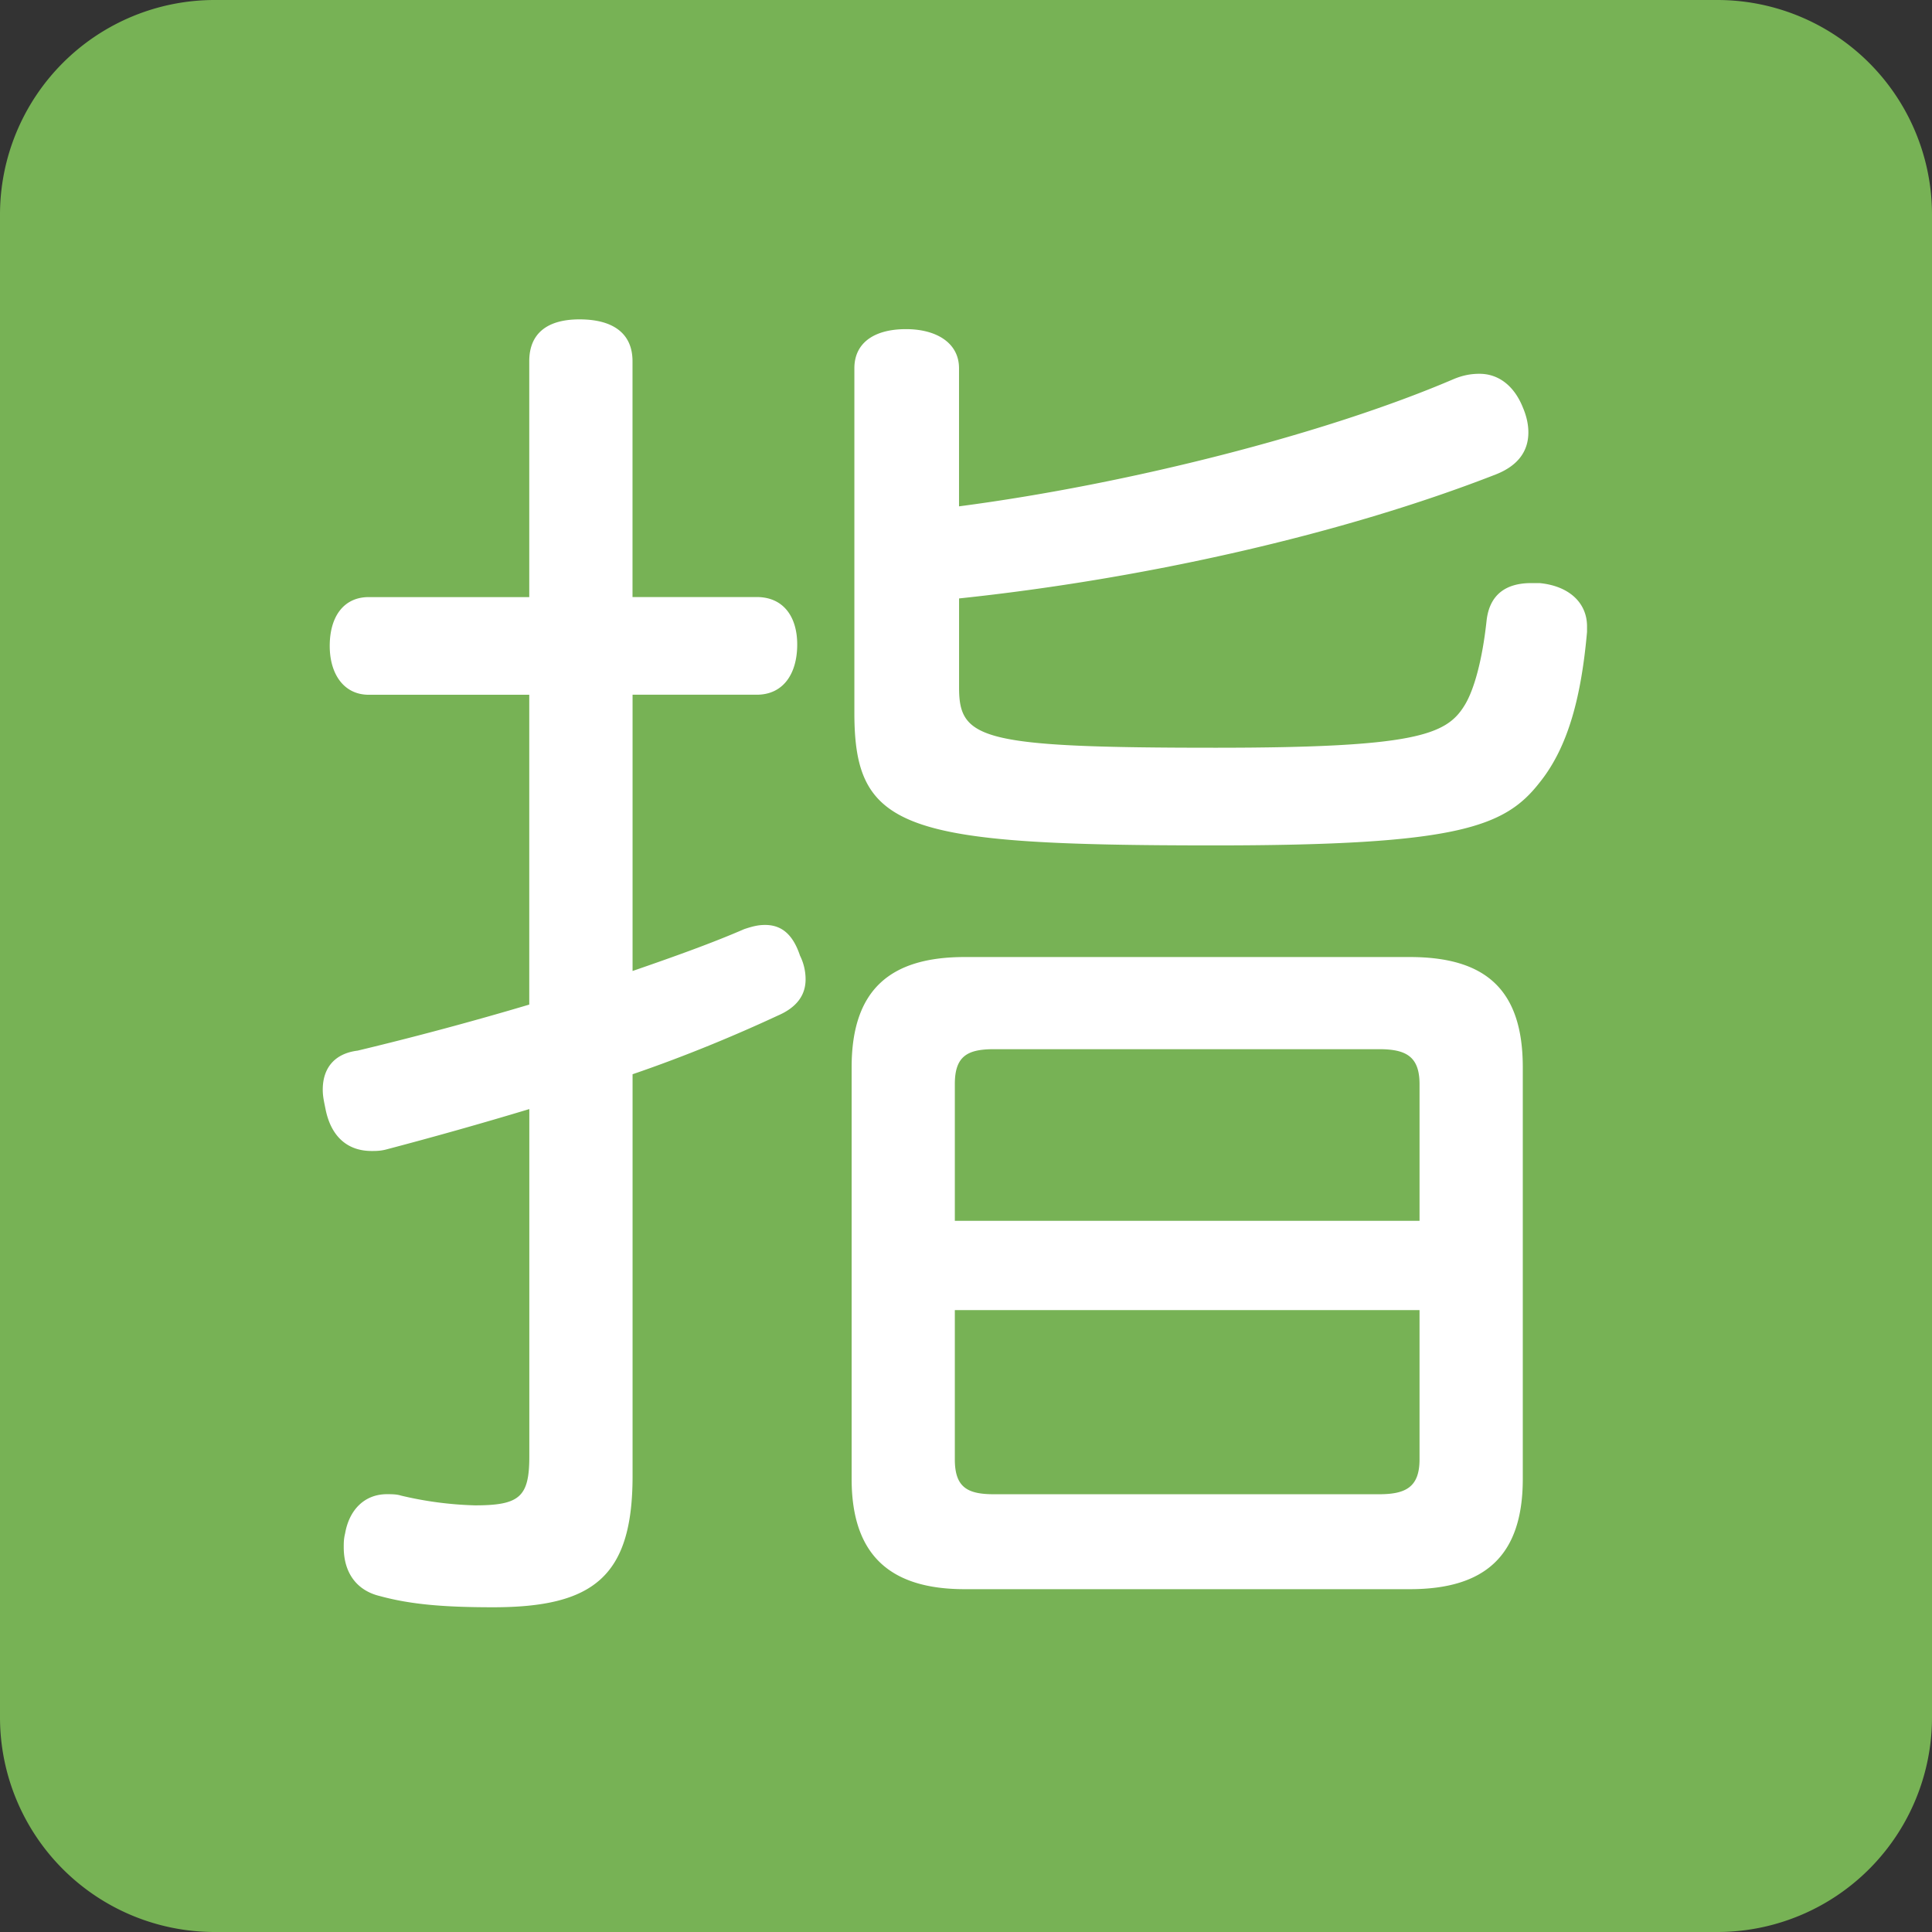 <svg xmlns="http://www.w3.org/2000/svg" viewBox="0 0 36 36"><rect x="0" y="0" width="36" height="36" fill="#333333" stroke="none"/><path fill="#77B255" d="M36 32a4 4 0 0 1-4 4H4a4 4 0 0 1-4-4V4a4 4 0 0 1 4-4h28a4 4 0 0 1 4 4v28z"/><path fill="#FFF" d="M14.101 11.125c.494 0 .754.364.754.884 0 .546-.26.936-.754.936h-2.314v5.148c.754-.26 1.483-.52 2.08-.78.156-.052.26-.078.39-.078.312 0 .52.182.65.572a.99.99 0 0 1 .104.442c0 .286-.156.52-.52.676-.78.363-1.716.754-2.704 1.092v7.488c0 1.872-.728 2.444-2.6 2.444-.91 0-1.534-.052-2.106-.208-.442-.105-.676-.442-.676-.91 0-.078 0-.156.026-.26.078-.442.364-.729.78-.729.078 0 .182 0 .26.026a6.698 6.698 0 0 0 1.378.182c.832 0 1.014-.155 1.014-.91v-6.474a77.19 77.19 0 0 1-2.679.756c-.104.025-.182.025-.26.025-.442 0-.754-.26-.858-.779-.026-.131-.052-.234-.052-.364 0-.416.234-.676.65-.727a61.79 61.79 0 0 0 3.198-.858v-5.773h-2.99c-.468 0-.728-.39-.728-.91 0-.546.26-.91.728-.91h2.99V6.731c0-.521.338-.78.936-.78.624 0 .988.26.988.78v4.394h2.315zm12.168 6.708c1.404 0 2.106.598 2.106 2.054v7.67c0 1.431-.702 2.055-2.106 2.055h-8.294c-1.378 0-2.106-.624-2.106-2.055v-7.67c0-1.456.729-2.054 2.106-2.054h8.294zm-8.398-5.018c0 .962.416 1.118 4.784 1.118 3.692 0 4.291-.234 4.629-.78.182-.286.338-.858.416-1.586.052-.468.338-.702.832-.702h.155c.546.052.885.364.885.806v.104c-.104 1.17-.339 2.132-.885 2.808-.649.832-1.534 1.17-6.058 1.17-5.798 0-6.709-.286-6.709-2.47V6.861c0-.468.364-.728.962-.728.572 0 .988.26.988.728v2.574c3.172-.416 6.838-1.353 9.205-2.366.182-.078.338-.104.493-.104.364 0 .65.234.807.624.078.182.104.338.104.468 0 .364-.208.624-.598.78-2.86 1.118-6.553 1.95-10.01 2.314v1.664zm8.58 7.384c0-.519-.26-.649-.754-.649H18.52c-.494 0-.728.13-.728.649v2.549h8.659v-2.549zm-8.659 4.213v2.782c0 .52.234.649.728.649h7.177c.494 0 .754-.13.754-.649v-2.782h-8.659z"/></svg>